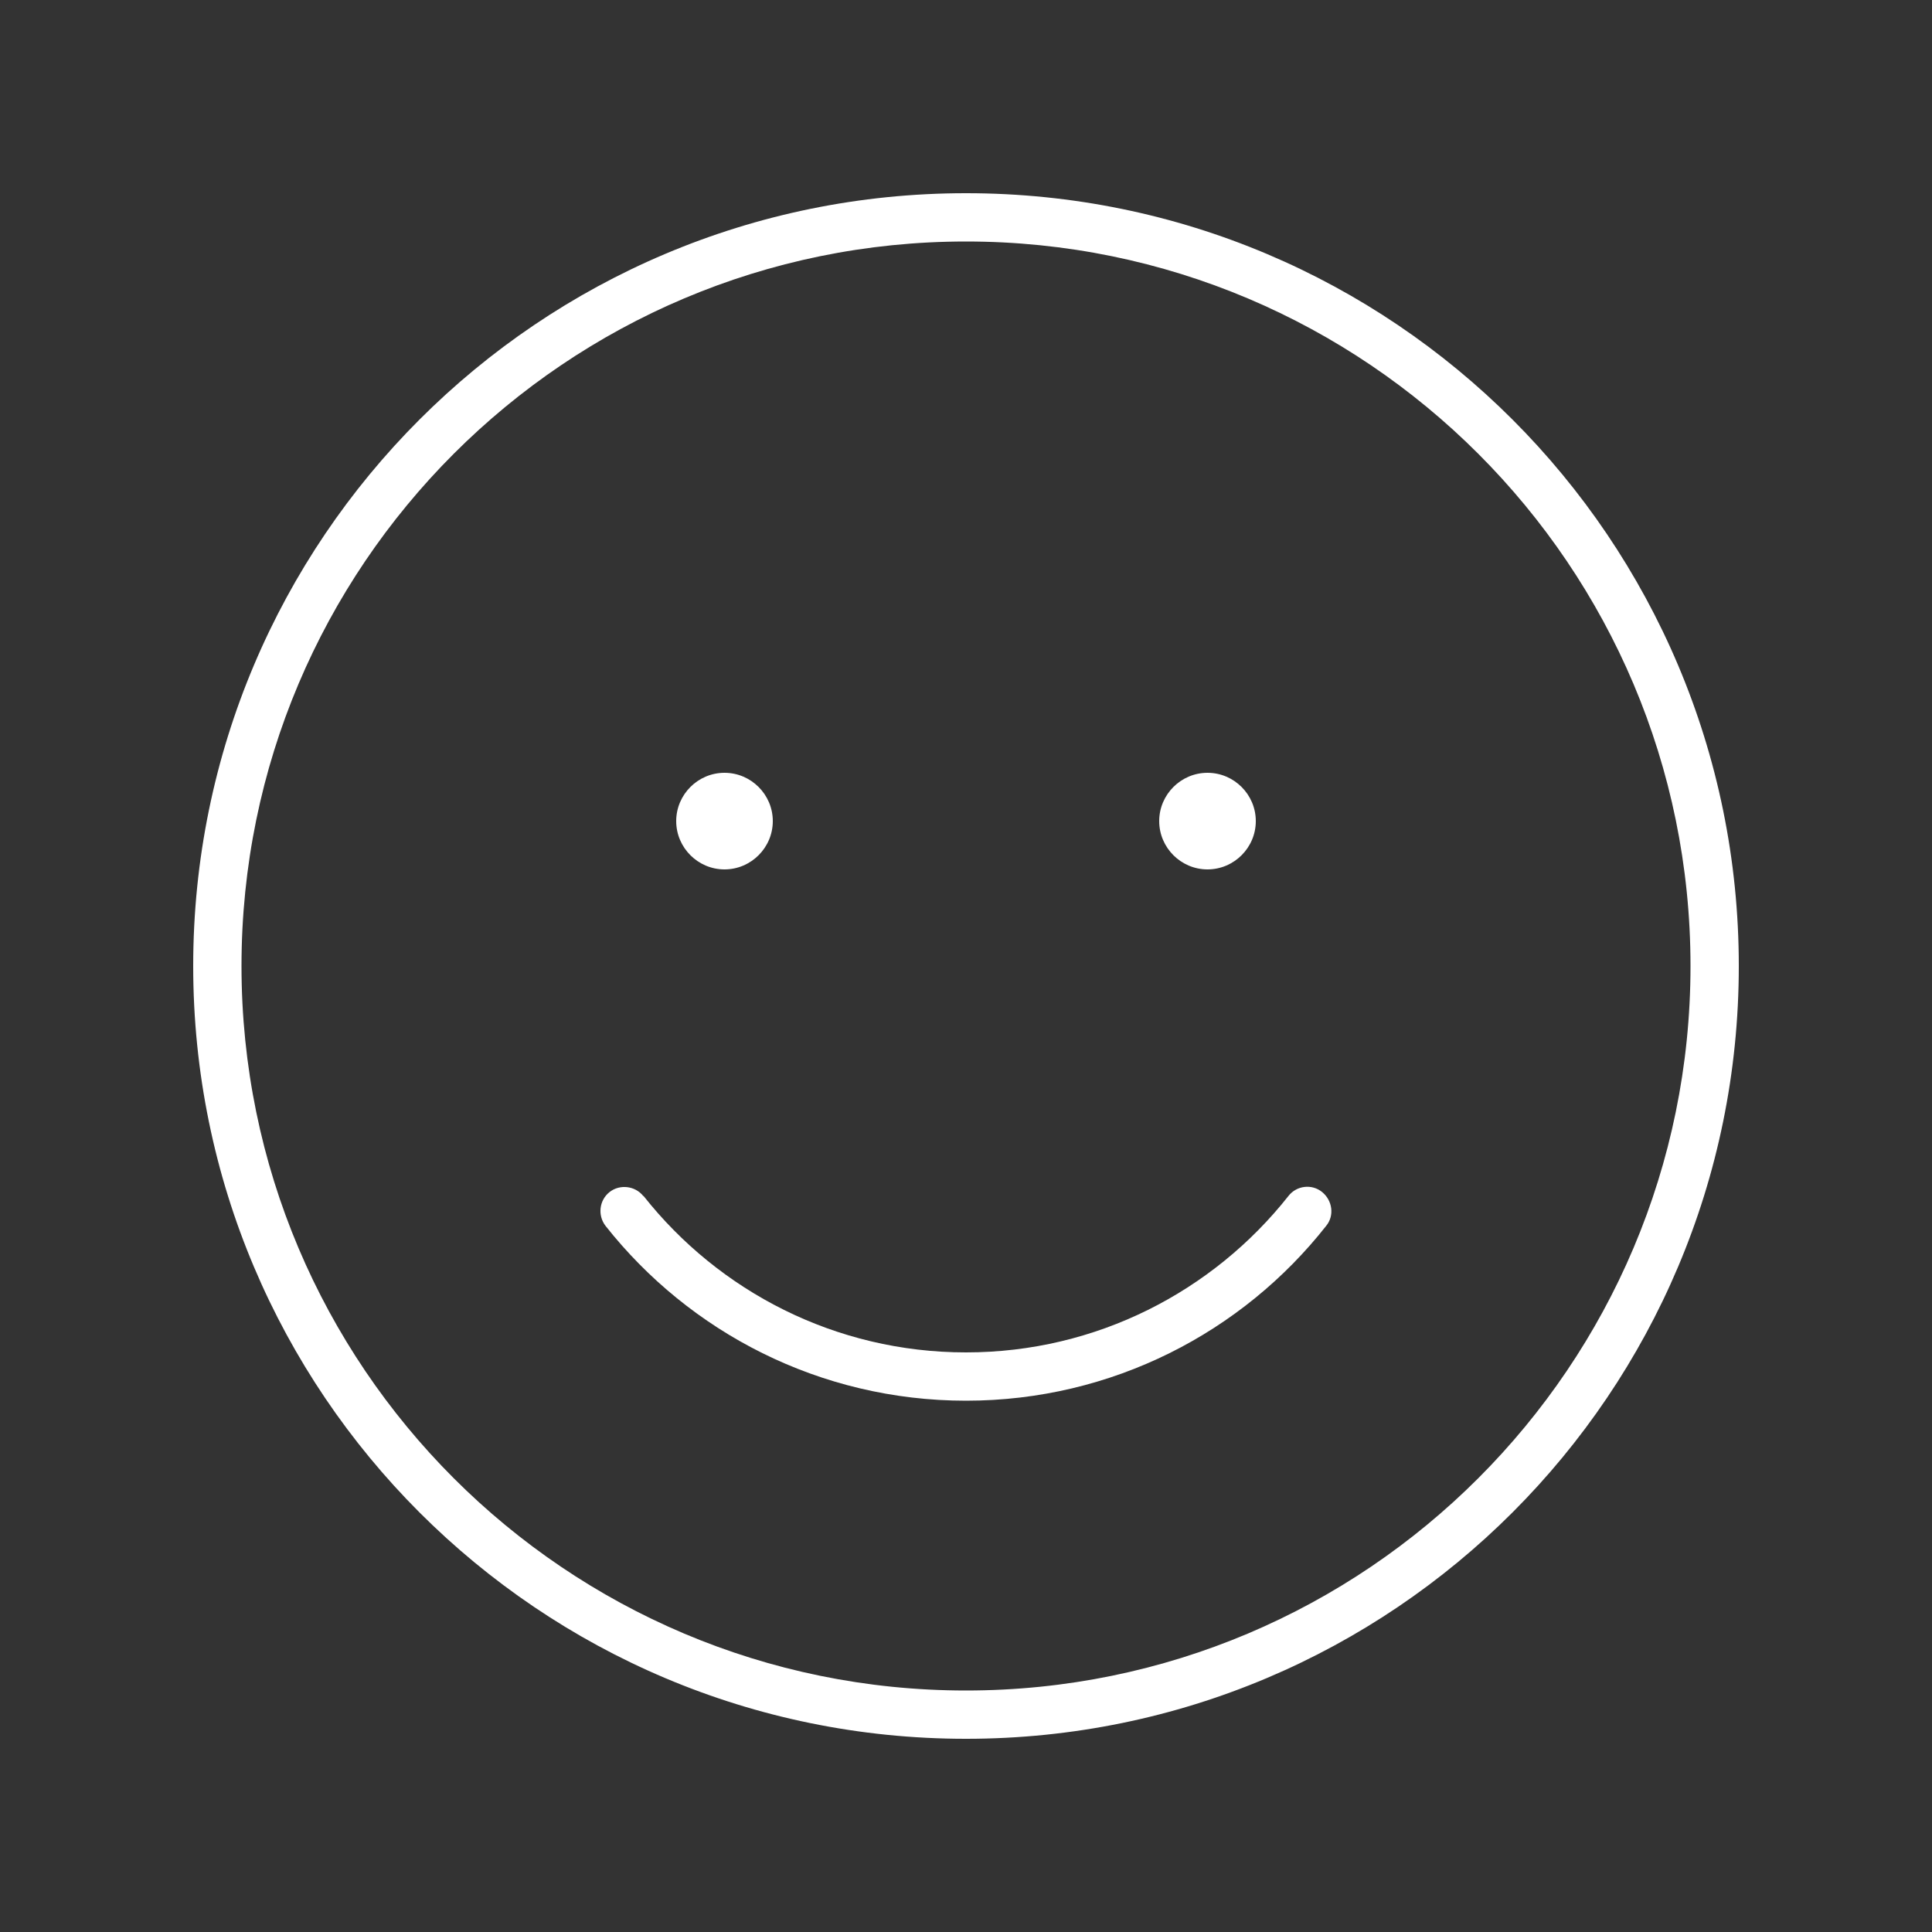 <svg viewBox="0 0 640 640" version="1.1" xmlns="http://www.w3.org/2000/svg" id="Layer_1">
  
  <rect x="0" y="0" width="640" height="640" fill="#333333" stroke="none"/>
  
  <defs>
    <style>
      .st0 {
        fill: #fff;
      }
    </style>
  </defs>
  <path d="M560,320c0-132.5-107.5-240-240-240s-240,107.5-240,240,107.5,240,240,240,240-107.5,240-240ZM64,320c0-141.4,114.6-256,256-256s256,114.6,256,256-114.6,256-256,256S64,461.4,64,320ZM213.2,396.2c24.9,31.5,63.5,51.8,106.8,51.8s81.9-20.3,106.8-51.8c2.7-3.5,7.8-4.1,11.2-1.3,3.4,2.8,4.1,7.8,1.3,11.2-27.7,35.2-70.9,57.9-119.3,57.9s-91.6-22.7-119.4-57.9c-2.7-3.5-2.1-8.5,1.3-11.2,3.4-2.7,8.5-2.1,11.2,1.3h0ZM224,272c0-8.8,7.2-16,16-16s16,7.2,16,16-7.2,16-16,16-16-7.2-16-16ZM400,256c8.8,0,16,7.2,16,16s-7.2,16-16,16-16-7.2-16-16,7.2-16,16-16Z" class="st0"></path>
</svg>